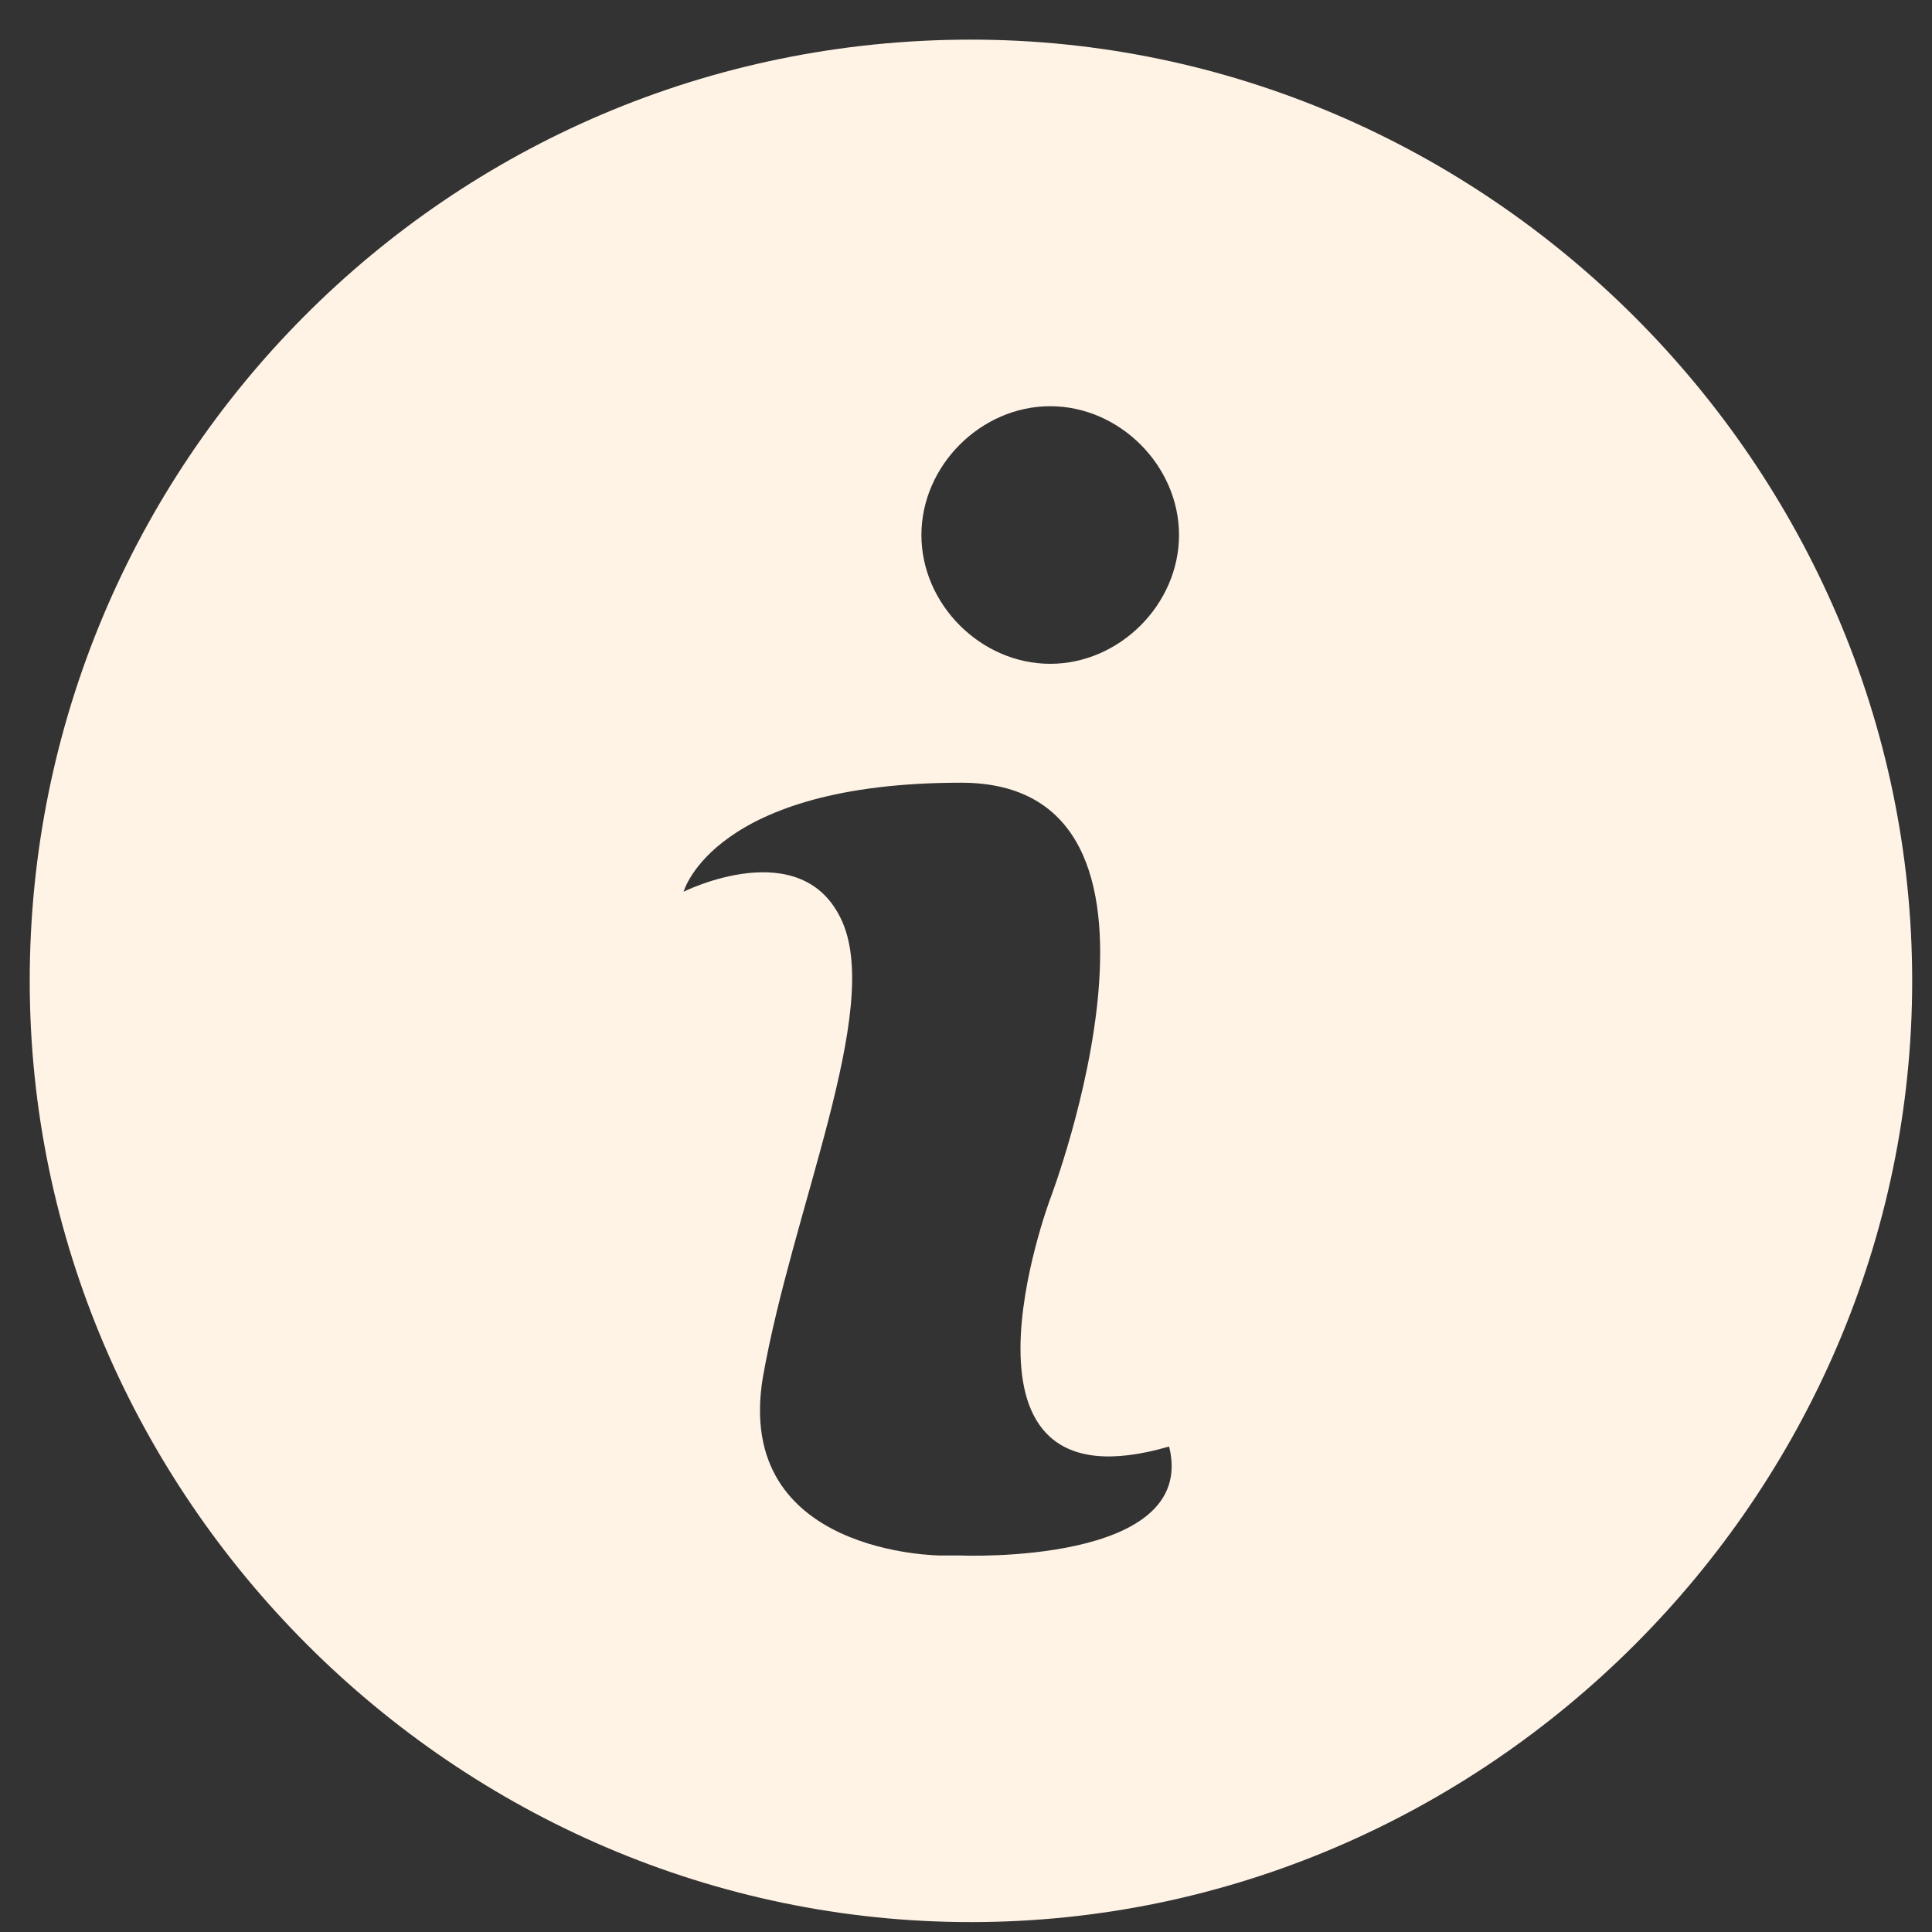 <?xml version="1.0" encoding="UTF-8"?>
<svg xmlns="http://www.w3.org/2000/svg" version="1.1" viewBox="0 0 19.5 19.5">
  <rect x="0" y="0" width="19.5" height="19.5" fill="#333333" stroke="none"/>
  <defs>
    <style>
      .cls-1 {
        fill: #fff3e6;
      }
    </style>
  </defs>
  <!-- Generator: Adobe Illustrator 28.7.3, SVG Export Plug-In . SVG Version: 1.2.0 Build 164)  -->
  <g>
    <g id="Layer_2">
      <path class="cls-1" d="M9.8.4C4.5.4.3,4.7.3,9.9s4.3,9.5,9.5,9.5,9.5-4.3,9.5-9.5S15,.4,9.8.4ZM9.5,15.7s-2.1,0-1.8-1.8c.3-1.7,1.2-3.7.8-4.6-.4-.9-1.6-.3-1.6-.3,0,0,.3-1.1,2.8-1.1s.9,4.2.9,4.2c0,0-1.2,3.2,1.2,2.5.3,1.2-2.1,1.1-2.1,1.1ZM10.6,6.7c-.7,0-1.3-.6-1.3-1.3s.6-1.3,1.3-1.3,1.3.6,1.3,1.3-.6,1.3-1.3,1.3Z"/>
    </g>
  </g>
</svg>